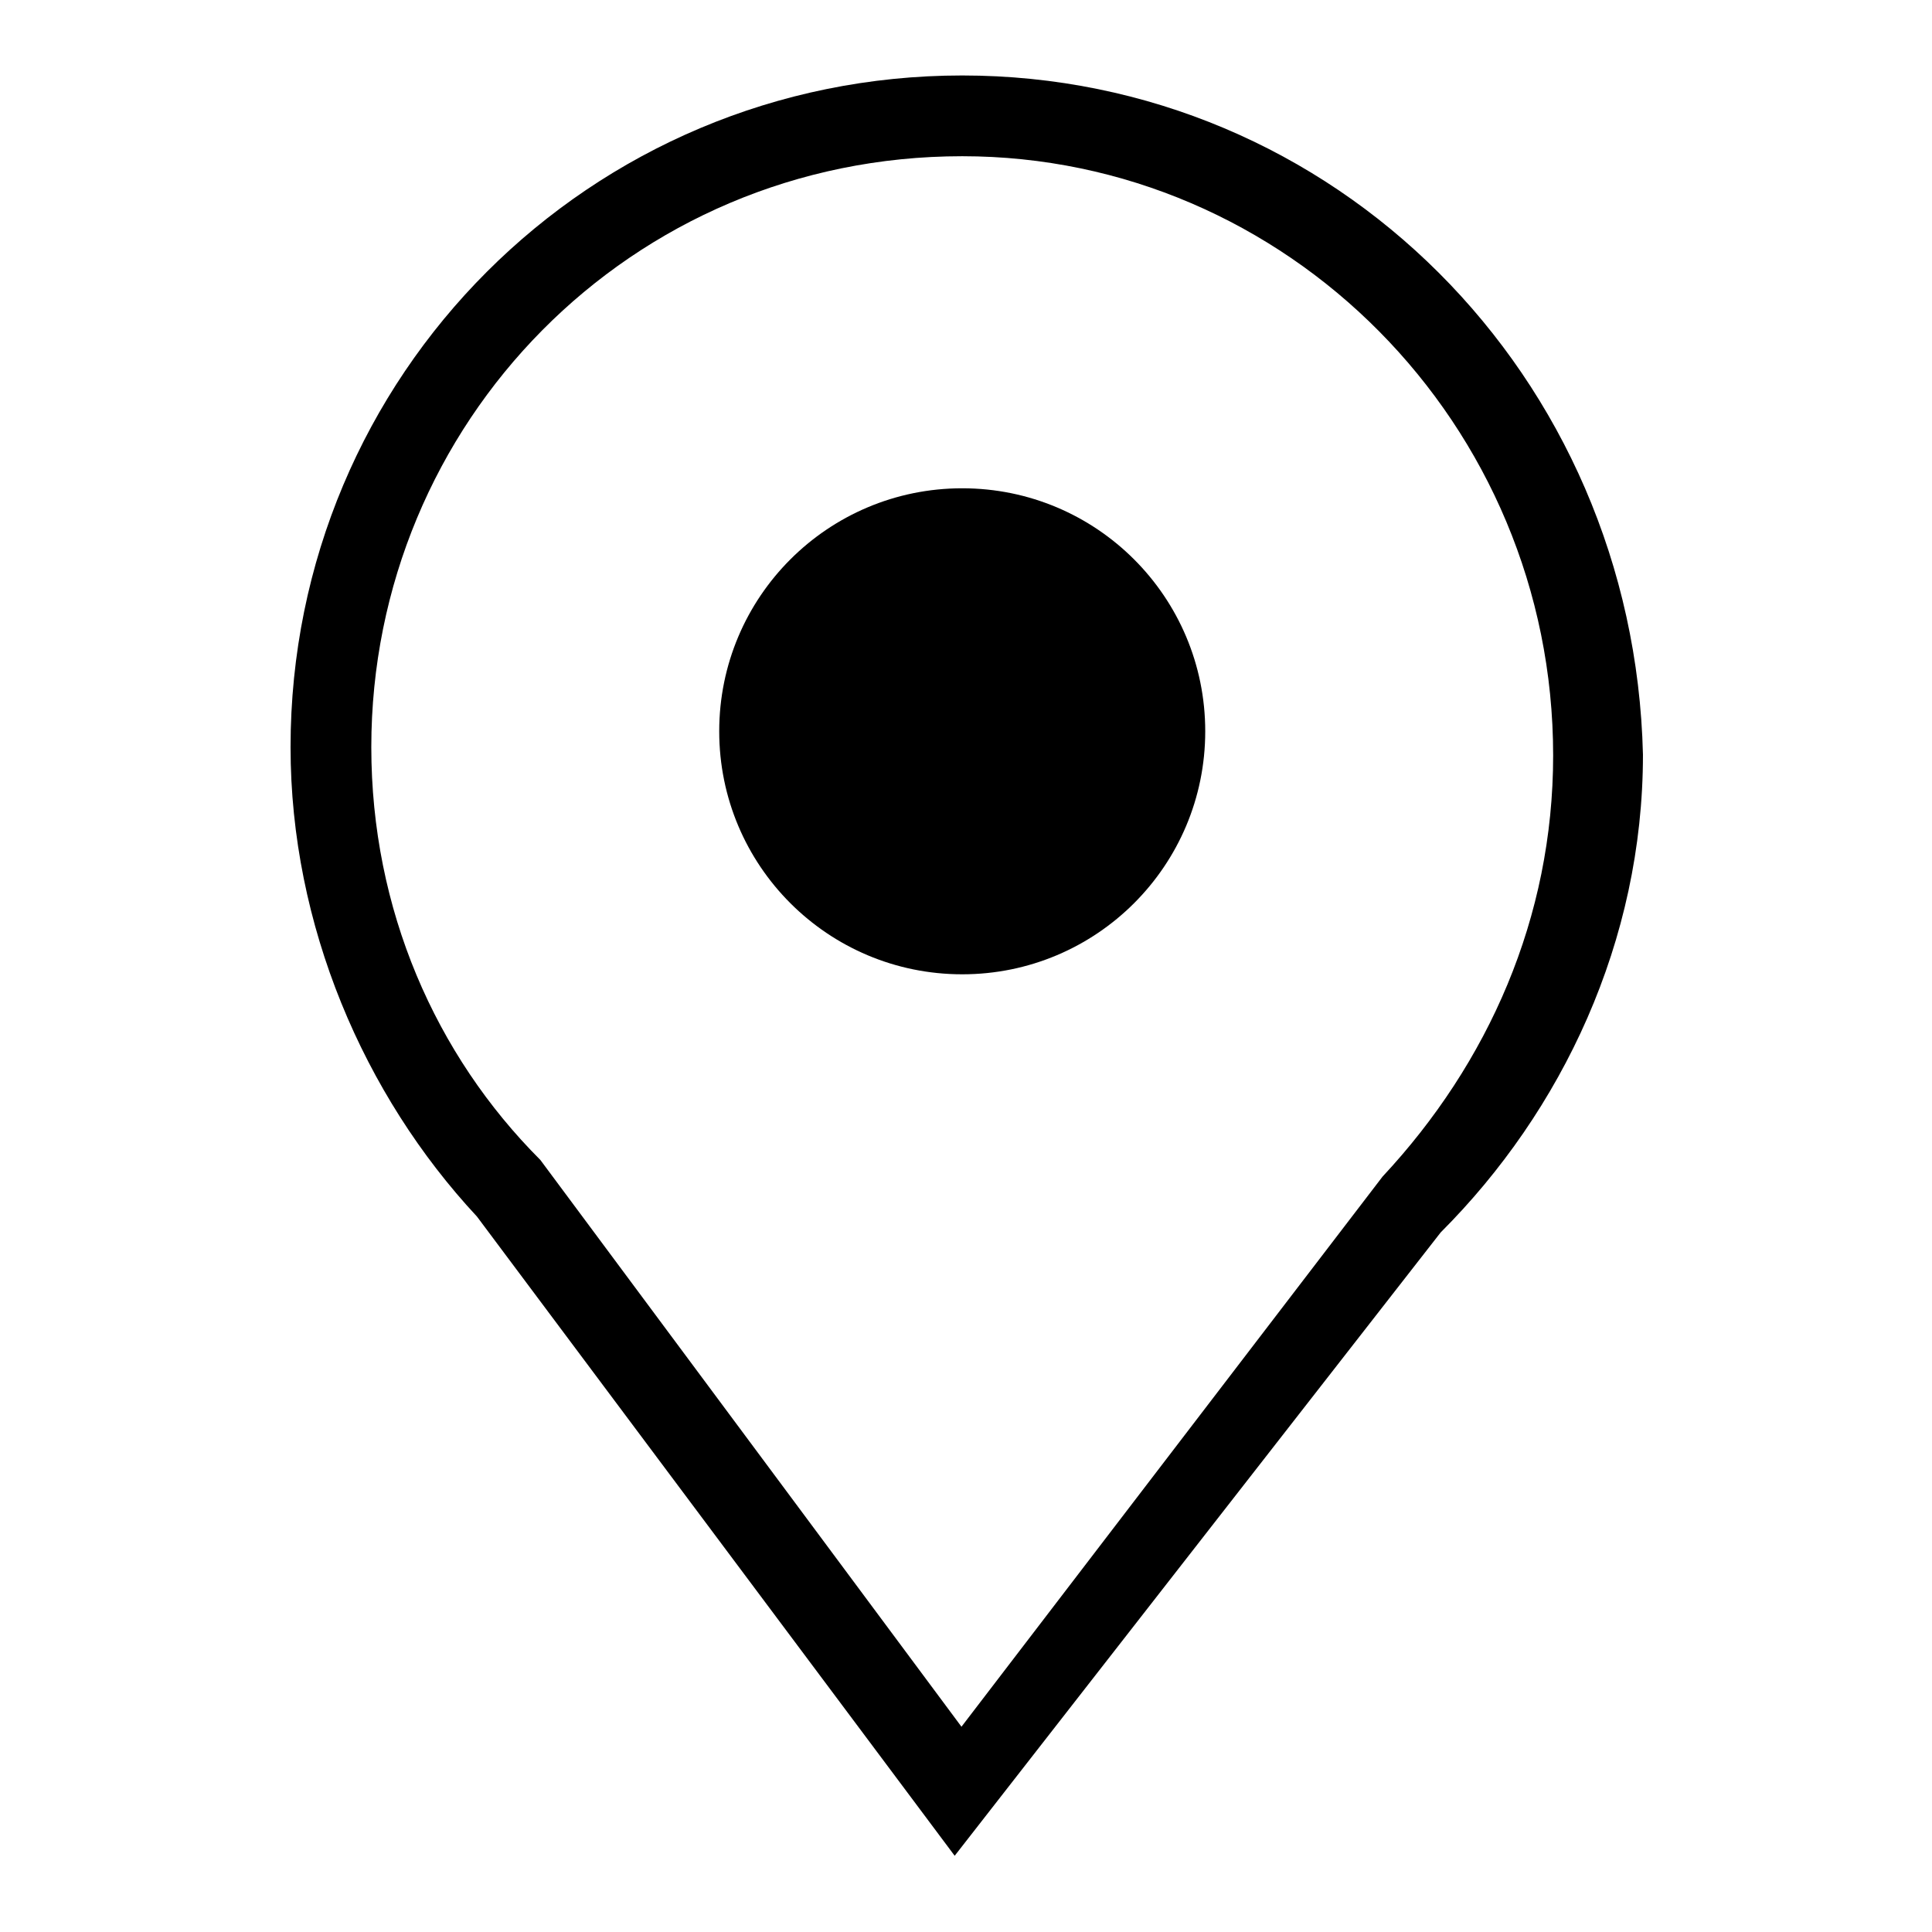 <?xml version="1.0" encoding="utf-8"?>
<!-- Svg Vector Icons : http://www.onlinewebfonts.com/icon -->
<!DOCTYPE svg PUBLIC "-//W3C//DTD SVG 1.1//EN" "http://www.w3.org/Graphics/SVG/1.1/DTD/svg11.dtd">
<svg version="1.1" xmlns="http://www.w3.org/2000/svg" xmlns:xlink="http://www.w3.org/1999/xlink" x="0px" y="0px" viewBox="0 0 256 256" enable-background="new 0 0 256 256" xml:space="preserve">
<g> <path fill="#000000" d="M95.3,96.9c0,17.8,14.4,32.2,32.2,32.2s32.2-14.4,32.2-32.2c0,0,0,0,0,0c0-17.8-14.4-32.2-32.2-32.2 C109.7,64.7,95.3,79.1,95.3,96.9L95.3,96.9z"/> <path fill="#000000" d="M127.5,10c-49.3,0-89,39.7-89,89c0,23.6,9.7,46.1,24.7,62.2l63.3,84.7l64.4-82.6 c16.1-16.1,26.8-38.6,26.8-63.3C216.5,49.7,176.8,10,127.5,10z M183.2,155.9l-55.8,72.9l-55.8-75.1C57.7,139.8,49.2,120.5,49.2,99 c0-42.9,34.3-78.3,78.3-78.3c42.9,0,78.3,35.4,78.3,79.4C205.8,121.6,197.2,140.9,183.2,155.9z"/></g>
</svg>